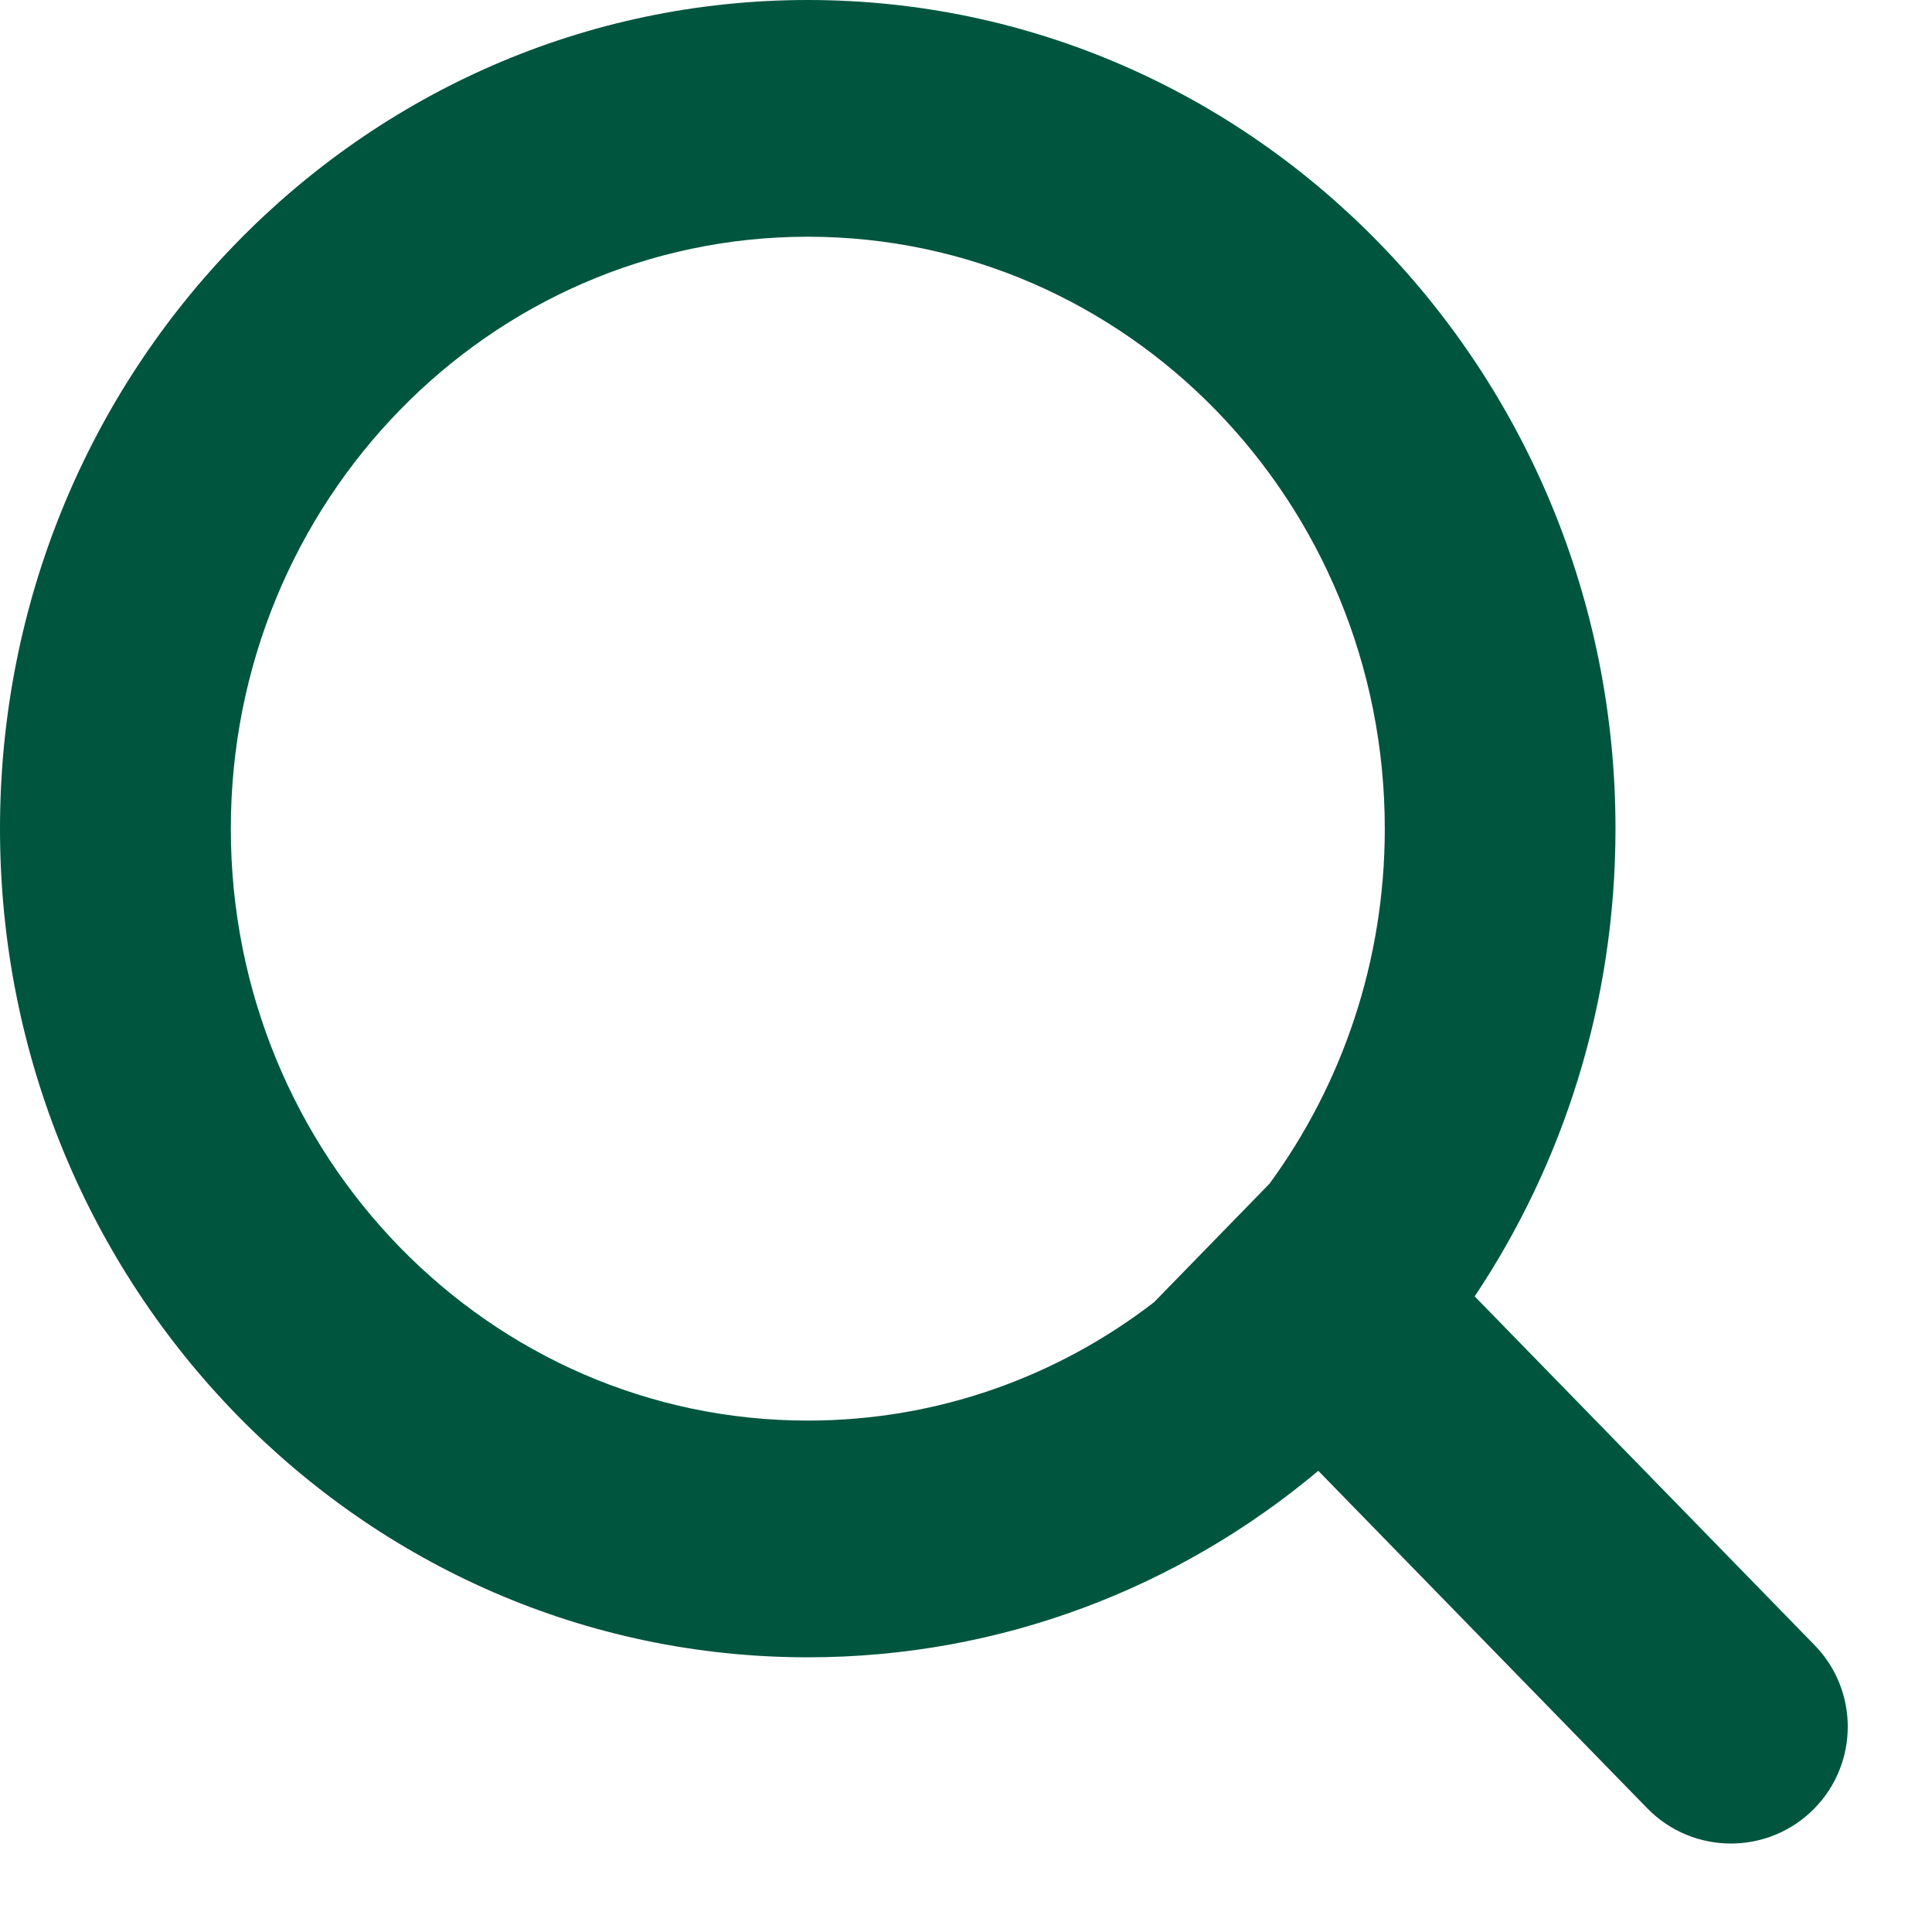 <svg width="17" height="17" viewBox="0 0 17 17" fill="none" xmlns="http://www.w3.org/2000/svg">
<path fill-rule="evenodd" clip-rule="evenodd" d="M7.108 2.083C4.304 2.083 2.031 4.415 2.031 7.292C2.031 10.168 4.304 12.5 7.108 12.5C8.251 12.5 9.305 12.113 10.154 11.459L11.171 10.415C11.807 9.545 12.185 8.463 12.185 7.292C12.185 4.415 9.912 2.083 7.108 2.083ZM12.976 11.407C13.758 10.236 14.215 8.819 14.215 7.292C14.215 3.265 11.033 0 7.108 0C3.182 0 0 3.265 0 7.292C0 11.319 3.182 14.583 7.108 14.583C8.812 14.583 10.376 13.968 11.6 12.942L14.494 15.911C14.898 16.325 15.563 16.325 15.967 15.911C16.356 15.512 16.356 14.875 15.967 14.476L12.976 11.407Z" fill="#00553F"/>
</svg>
